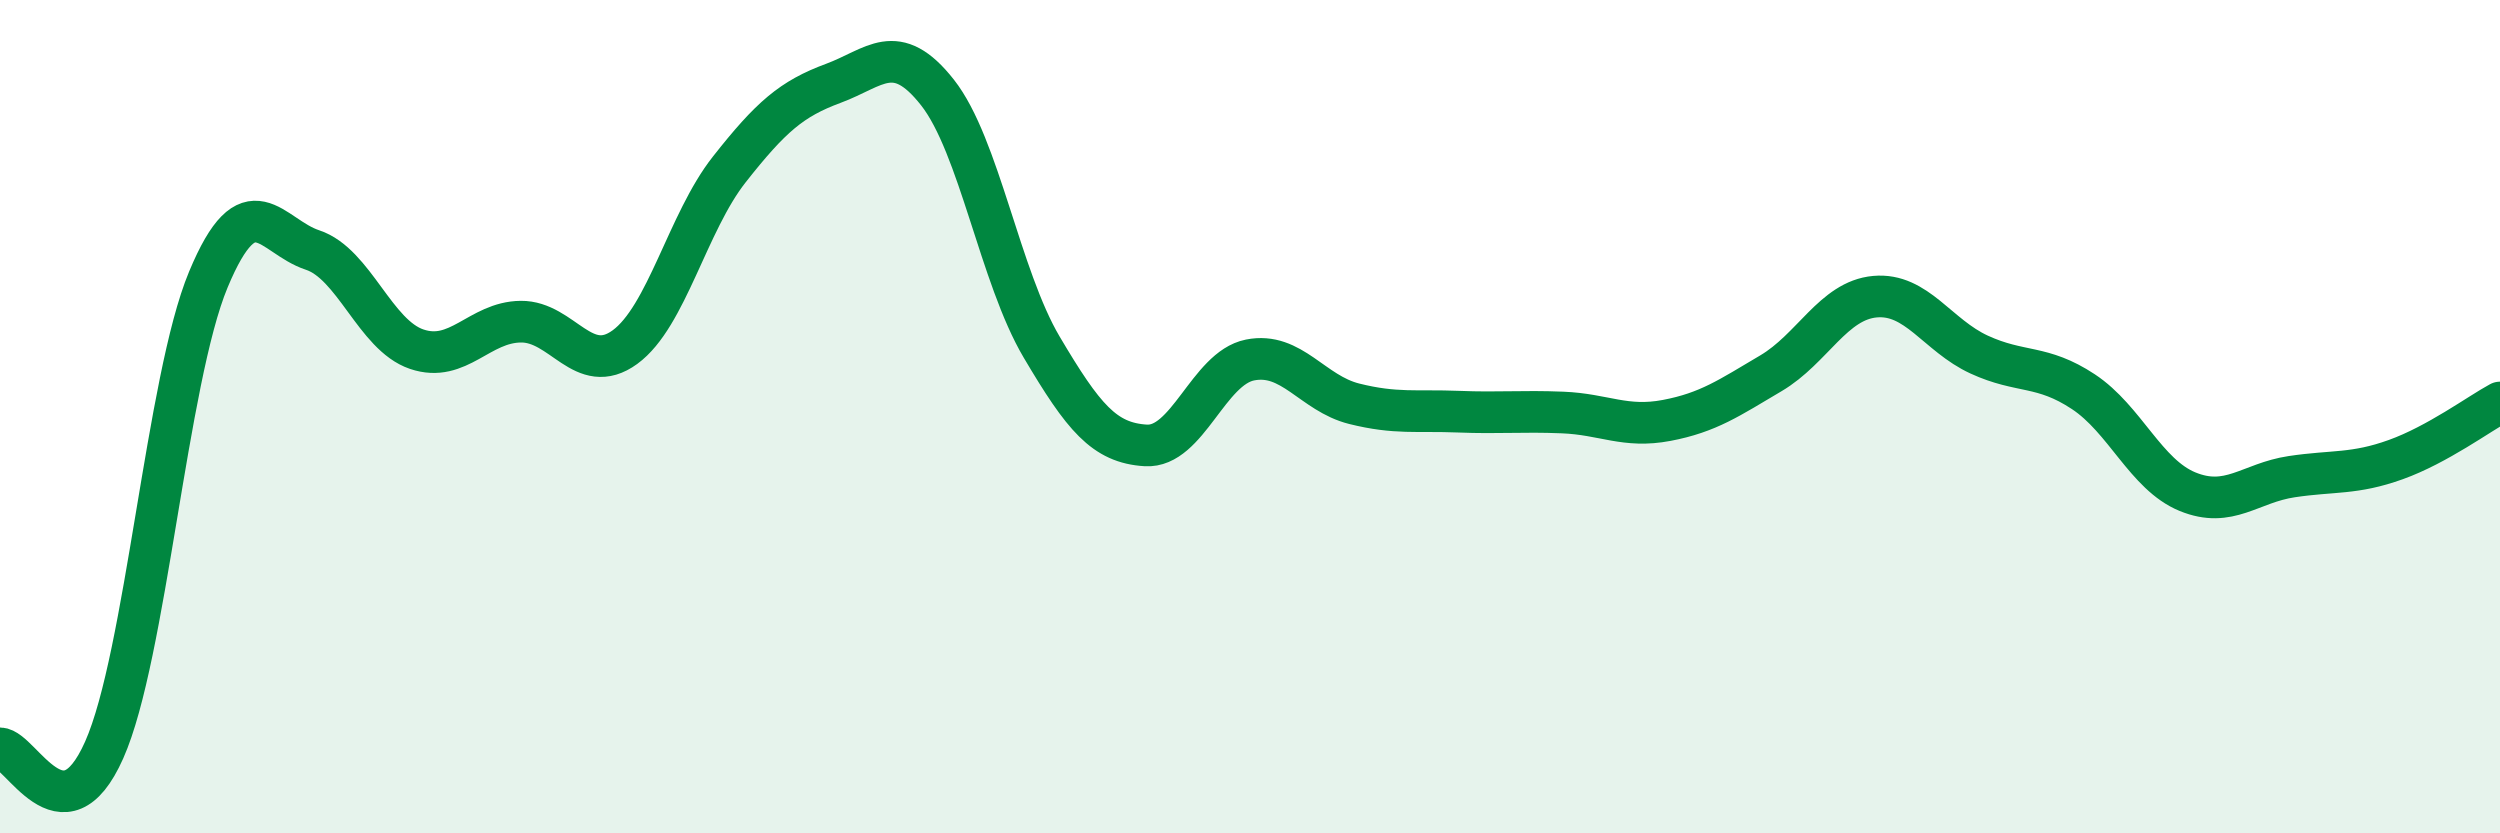 
    <svg width="60" height="20" viewBox="0 0 60 20" xmlns="http://www.w3.org/2000/svg">
      <path
        d="M 0,17.96 C 0.5,17.97 1.5,20.25 2.5,18 C 3.5,15.75 4,9.11 5,6.71 C 6,4.31 6.5,5.67 7.5,6 C 8.5,6.33 9,8.04 10,8.38 C 11,8.72 11.5,7.73 12.5,7.72 C 13.5,7.71 14,9.06 15,8.33 C 16,7.6 16.5,5.34 17.5,4.07 C 18.5,2.8 19,2.37 20,2 C 21,1.63 21.5,0.95 22.5,2.22 C 23.5,3.49 24,6.64 25,8.33 C 26,10.02 26.5,10.63 27.5,10.69 C 28.5,10.75 29,8.84 30,8.64 C 31,8.44 31.5,9.44 32.5,9.69 C 33.5,9.94 34,9.84 35,9.88 C 36,9.92 36.5,9.86 37.5,9.9 C 38.5,9.94 39,10.28 40,10.09 C 41,9.9 41.5,9.55 42.5,8.96 C 43.5,8.37 44,7.21 45,7.12 C 46,7.03 46.5,8.05 47.5,8.51 C 48.5,8.97 49,8.74 50,9.4 C 51,10.06 51.5,11.39 52.5,11.8 C 53.5,12.21 54,11.59 55,11.44 C 56,11.29 56.5,11.39 57.5,11.03 C 58.5,10.67 59.5,9.93 60,9.66L60 20L0 20Z"
        fill="#008740"
        opacity="0.1"
        stroke-linecap="round"
        stroke-linejoin="round"
      />
      <path
        d="M 0,17.96 C 0.5,17.97 1.5,20.25 2.5,18 C 3.5,15.75 4,9.11 5,6.71 C 6,4.31 6.5,5.67 7.5,6 C 8.5,6.33 9,8.04 10,8.38 C 11,8.72 11.5,7.73 12.5,7.72 C 13.5,7.71 14,9.06 15,8.33 C 16,7.6 16.5,5.34 17.5,4.07 C 18.5,2.8 19,2.37 20,2 C 21,1.63 21.5,0.95 22.5,2.22 C 23.5,3.49 24,6.64 25,8.33 C 26,10.02 26.5,10.63 27.5,10.69 C 28.5,10.75 29,8.84 30,8.64 C 31,8.44 31.5,9.44 32.5,9.69 C 33.5,9.94 34,9.84 35,9.88 C 36,9.92 36.5,9.86 37.5,9.9 C 38.5,9.94 39,10.28 40,10.09 C 41,9.9 41.5,9.55 42.5,8.96 C 43.5,8.37 44,7.21 45,7.12 C 46,7.03 46.5,8.05 47.5,8.51 C 48.5,8.97 49,8.74 50,9.4 C 51,10.06 51.5,11.39 52.5,11.8 C 53.5,12.21 54,11.59 55,11.44 C 56,11.29 56.5,11.39 57.5,11.03 C 58.5,10.67 59.5,9.93 60,9.66"
        stroke="#008740"
        stroke-width="1"
        fill="none"
        stroke-linecap="round"
        stroke-linejoin="round"
      />
    </svg>
  